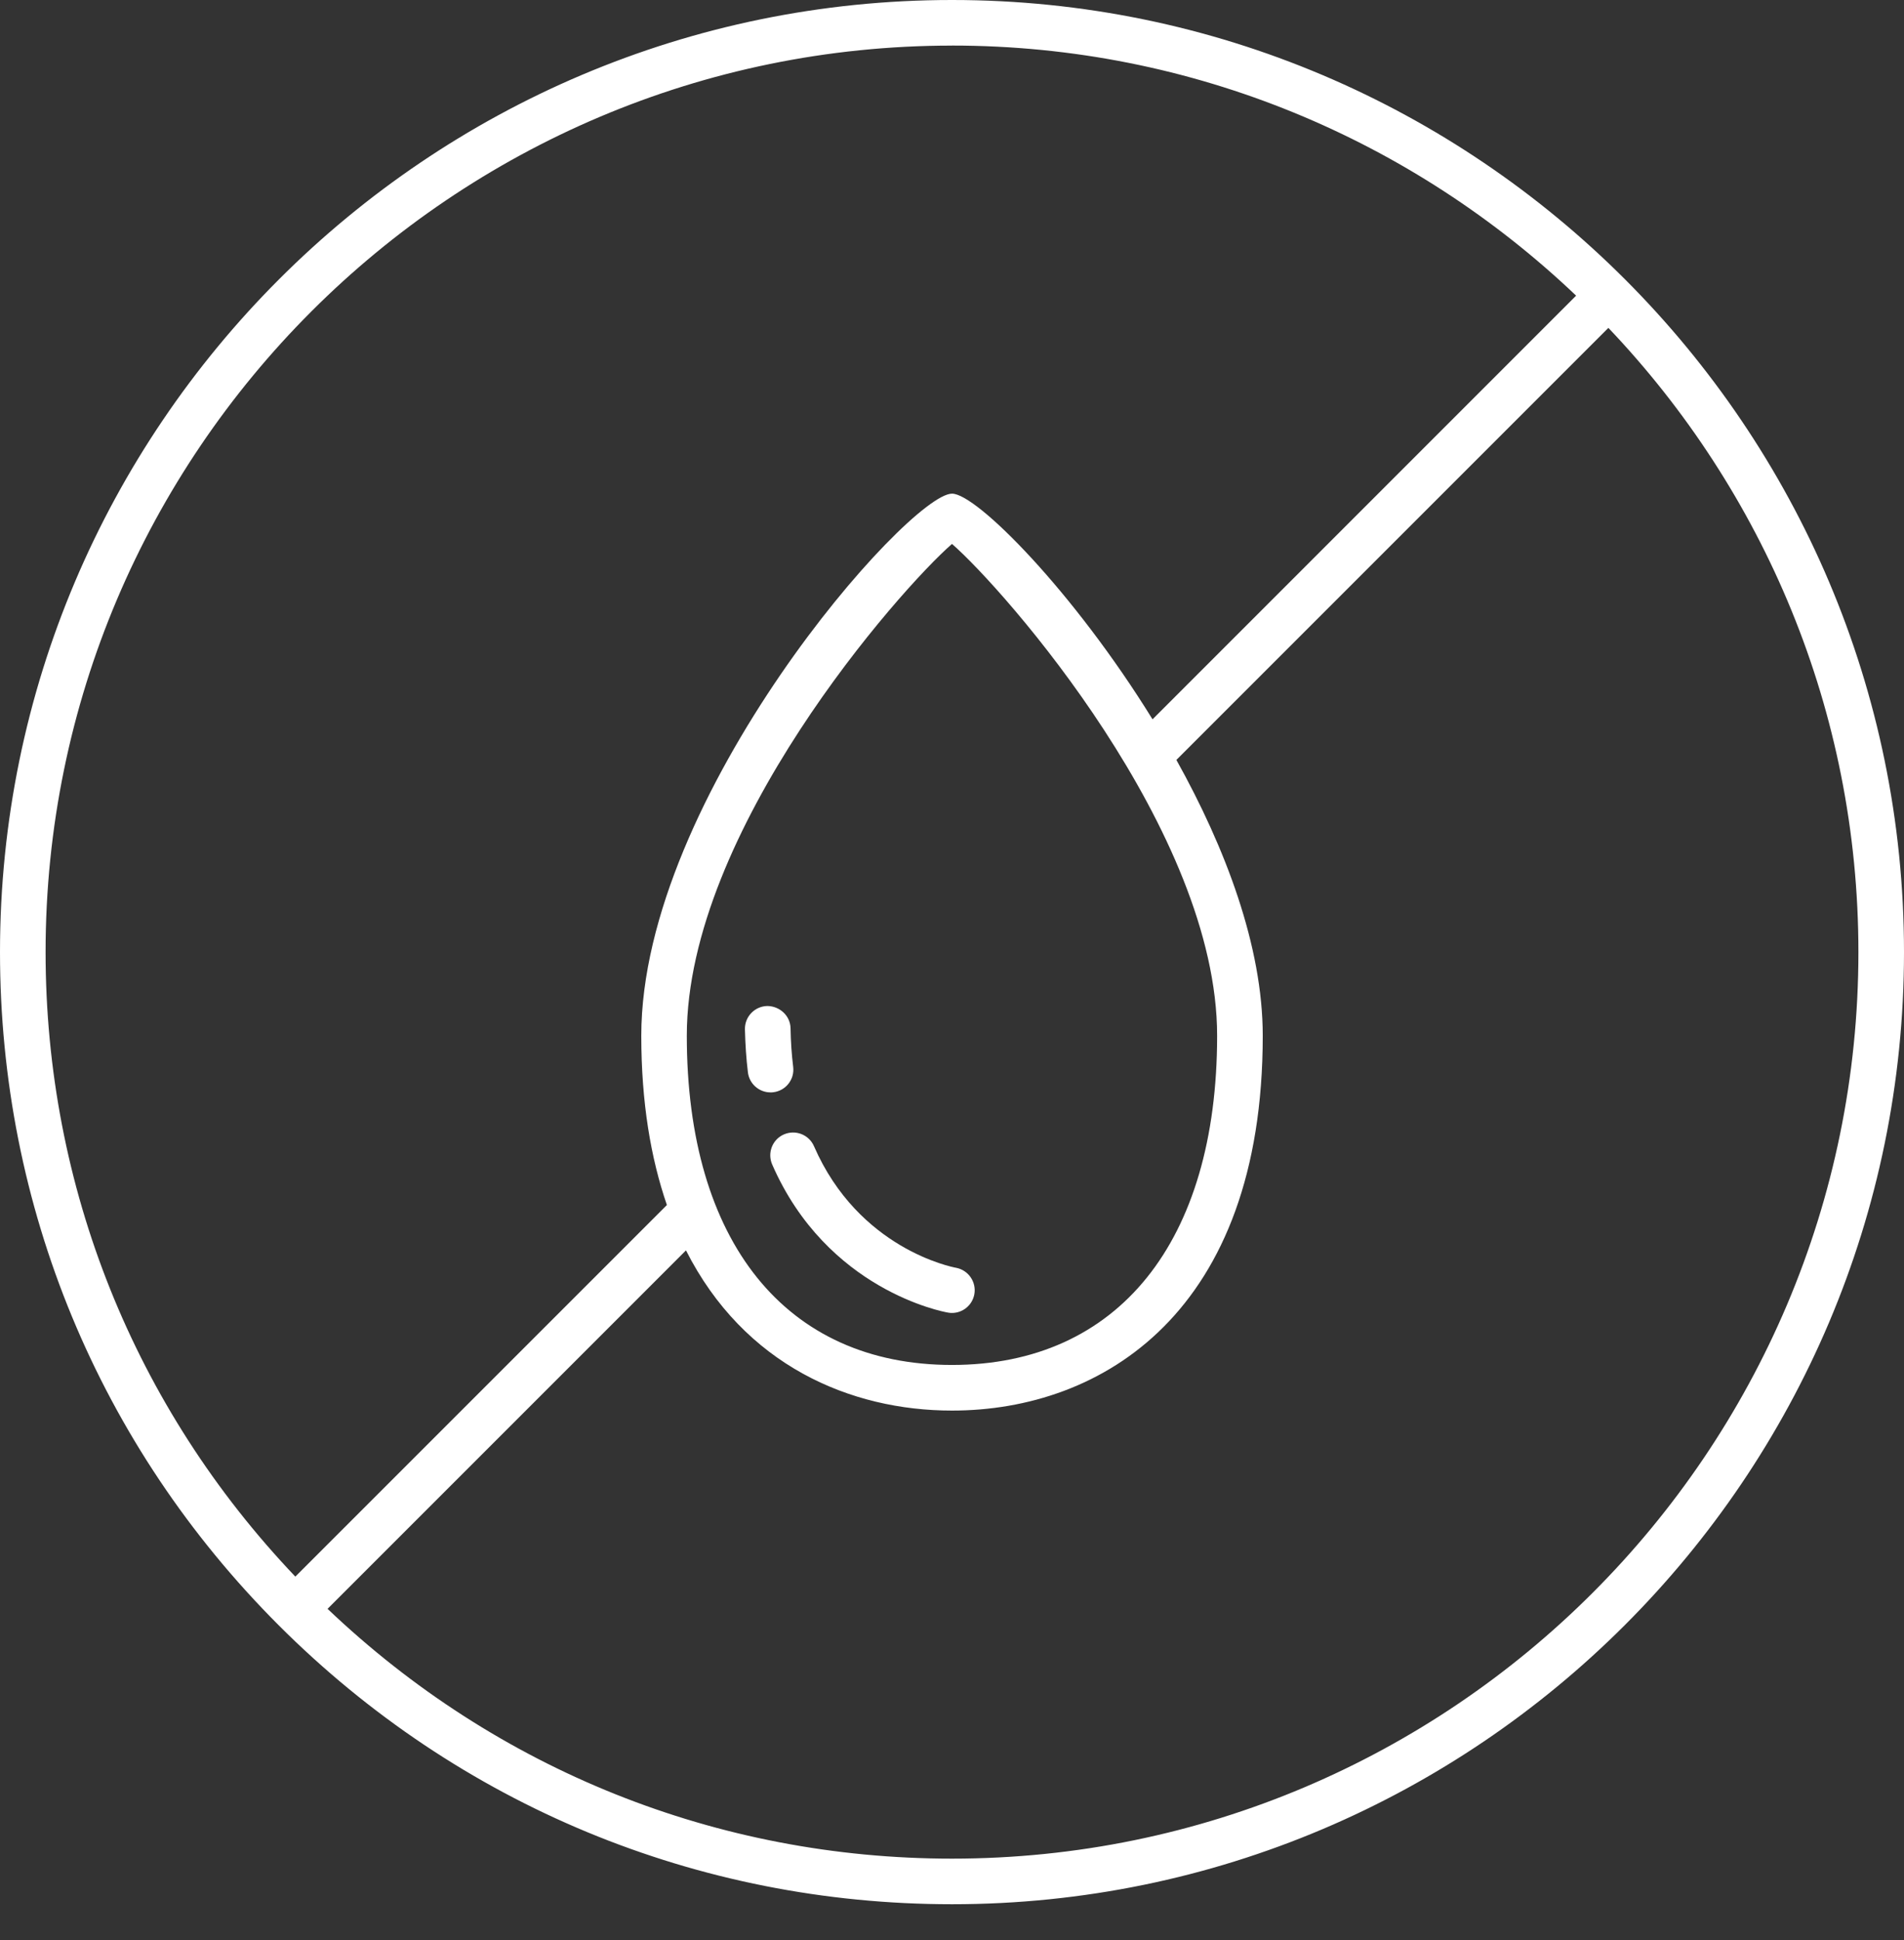 <svg width="53" height="54" viewBox="0 0 53 54" fill="none" xmlns="http://www.w3.org/2000/svg">
<rect x="0" y="0" width="53" height="54" fill="#333333" stroke="none"/>
<path d="M26.5 0C11.888 0 0 11.888 0 26.5C0 33.579 2.757 40.234 7.761 45.24C12.768 50.245 19.422 53.001 26.501 53.001C41.114 53.001 53 41.113 53 26.501C53 11.888 41.113 0 26.501 0L26.5 0ZM26.5 1.268C33.229 1.268 39.346 3.921 43.873 8.229L32.082 20.021C29.879 16.454 27.184 13.74 26.501 13.74C25.295 13.74 17.851 22.156 17.851 28.828C17.851 30.677 18.114 32.232 18.564 33.54L8.221 43.882C3.737 39.172 1.269 33.028 1.269 26.501C1.268 12.589 12.588 1.27 26.501 1.269L26.5 1.268ZM19.118 28.828C19.118 23.131 25.042 16.409 26.5 15.139C27.957 16.409 33.88 23.132 33.88 28.828C33.88 34.566 31.121 37.991 26.5 37.991C21.878 37.992 19.118 34.566 19.118 28.828ZM26.5 51.732C19.973 51.732 13.829 49.264 9.118 44.779L19.095 34.802C20.714 37.998 23.669 39.261 26.501 39.261C30.682 39.261 35.15 36.519 35.15 28.828C35.15 26.335 34.111 23.6 32.746 21.151L44.771 9.126C49.079 13.654 51.731 19.771 51.731 26.5C51.731 40.413 40.413 51.732 26.5 51.732L26.5 51.732Z" fill="white"/>
<path d="M21.525 30.401C21.874 30.359 22.122 30.043 22.079 29.695C22.037 29.354 22.012 28.992 22.006 28.622C21.999 28.271 21.706 28.004 21.359 28C21.008 28.008 20.73 28.296 20.736 28.647C20.746 29.06 20.772 29.464 20.819 29.847C20.858 30.169 21.132 30.405 21.448 30.405C21.473 30.406 21.5 30.404 21.525 30.401L21.525 30.401Z" fill="white"/>
<path d="M26.389 36.534C26.426 36.541 26.463 36.544 26.498 36.544C26.8 36.544 27.066 36.329 27.122 36.022C27.183 35.678 26.953 35.349 26.61 35.286C26.5 35.266 23.902 34.759 22.658 31.902C22.518 31.581 22.146 31.435 21.822 31.574C21.5 31.714 21.355 32.088 21.494 32.41C23.02 35.908 26.251 36.511 26.389 36.534L26.389 36.534Z" fill="white"/>
</svg>
